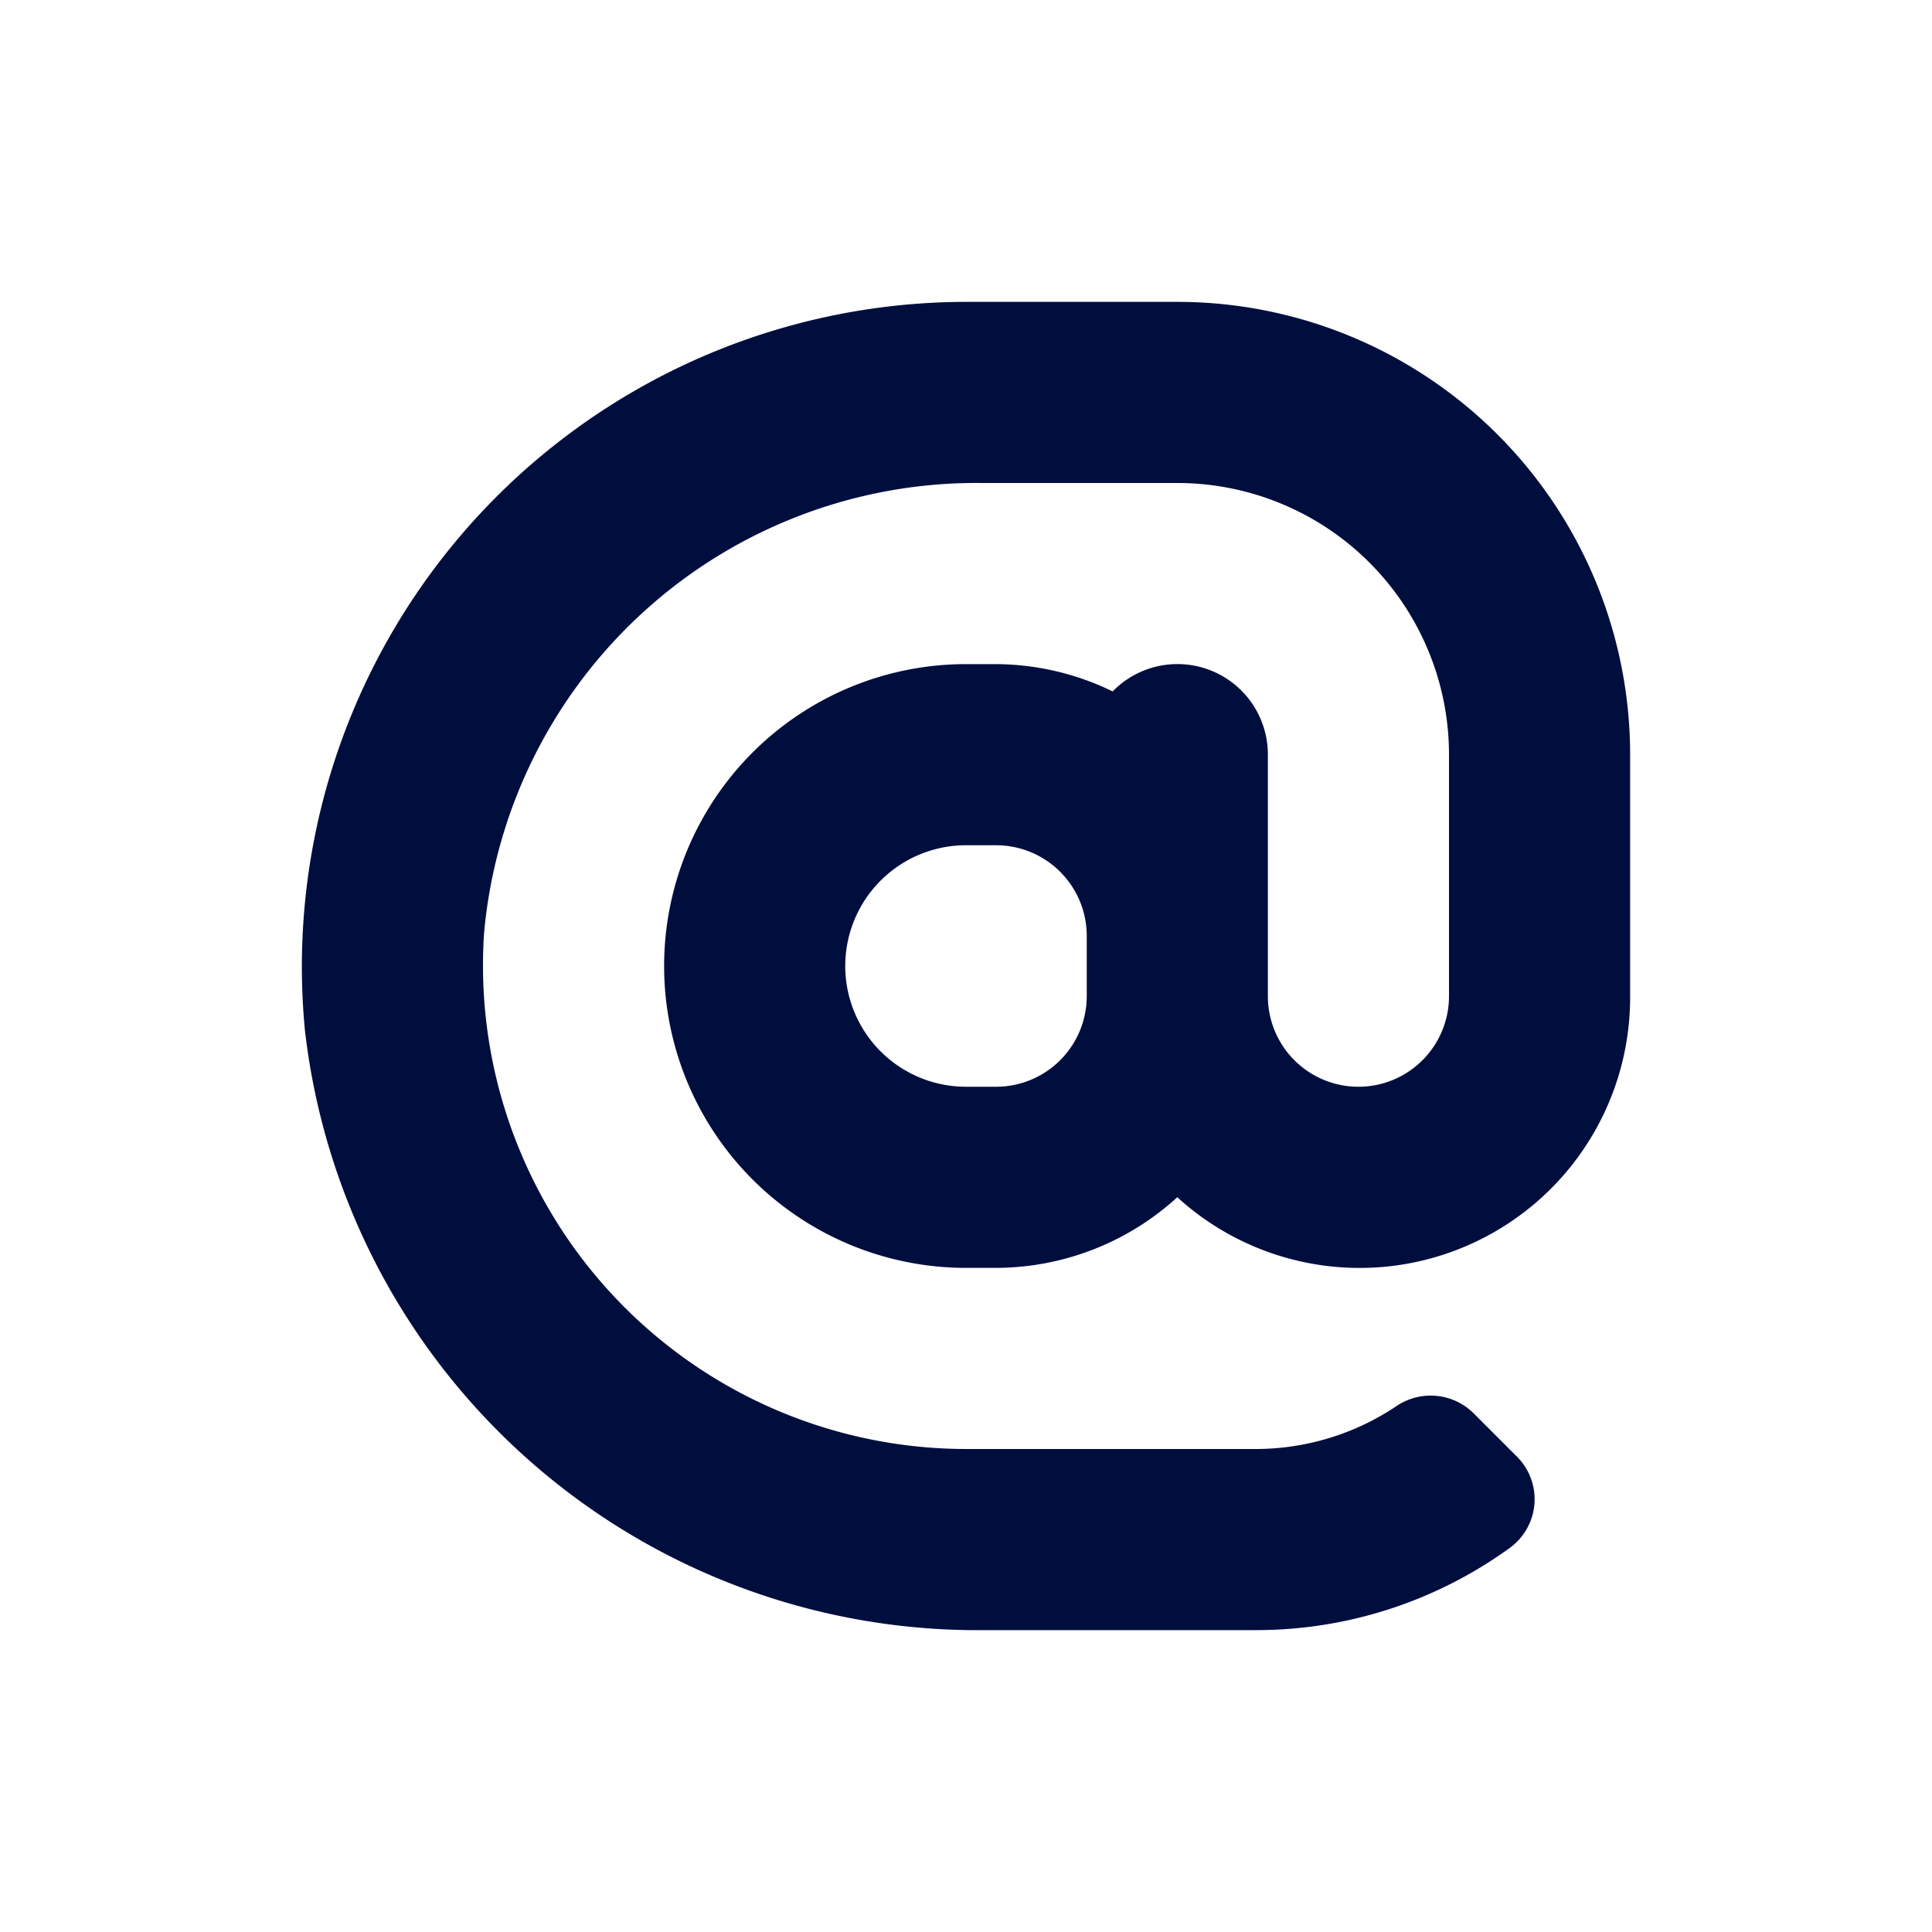 <svg id="glyphicons-basic" xmlns="http://www.w3.org/2000/svg" viewBox="0 0 32 32">
  <path id="email" fill="#000e3e" d="M19.5,5H16A11.012,11.012,0,0,0,5.05,17.06,11.214,11.214,0,0,0,16.322,27h4.464a7.158,7.158,0,0,0,4.239-1.375.997.997,0,0,0,.095-1.504l-.719-.719a1.01,1.01,0,0,0-1.284-.104A4.185,4.185,0,0,1,20.786,24H16a8.009,8.009,0,0,1-7.982-8.548A8.189,8.189,0,0,1,16.283,8H19.5A4.5,4.5,0,0,1,24,12.5v4a1.5,1.5,0,0,1-3,0v-4a1.498,1.498,0,0,0-2.571-1.048A4.45,4.45,0,0,0,16.5,11H16a5,5,0,0,0,0,10h.5a4.466,4.466,0,0,0,3-1.17A4.48,4.48,0,0,0,27,16.5v-4A7.5,7.5,0,0,0,19.5,5ZM18,16.5A1.502,1.502,0,0,1,16.5,18H16a2,2,0,0,1,0-4h.5A1.502,1.502,0,0,1,18,15.5Z"/>
</svg>
